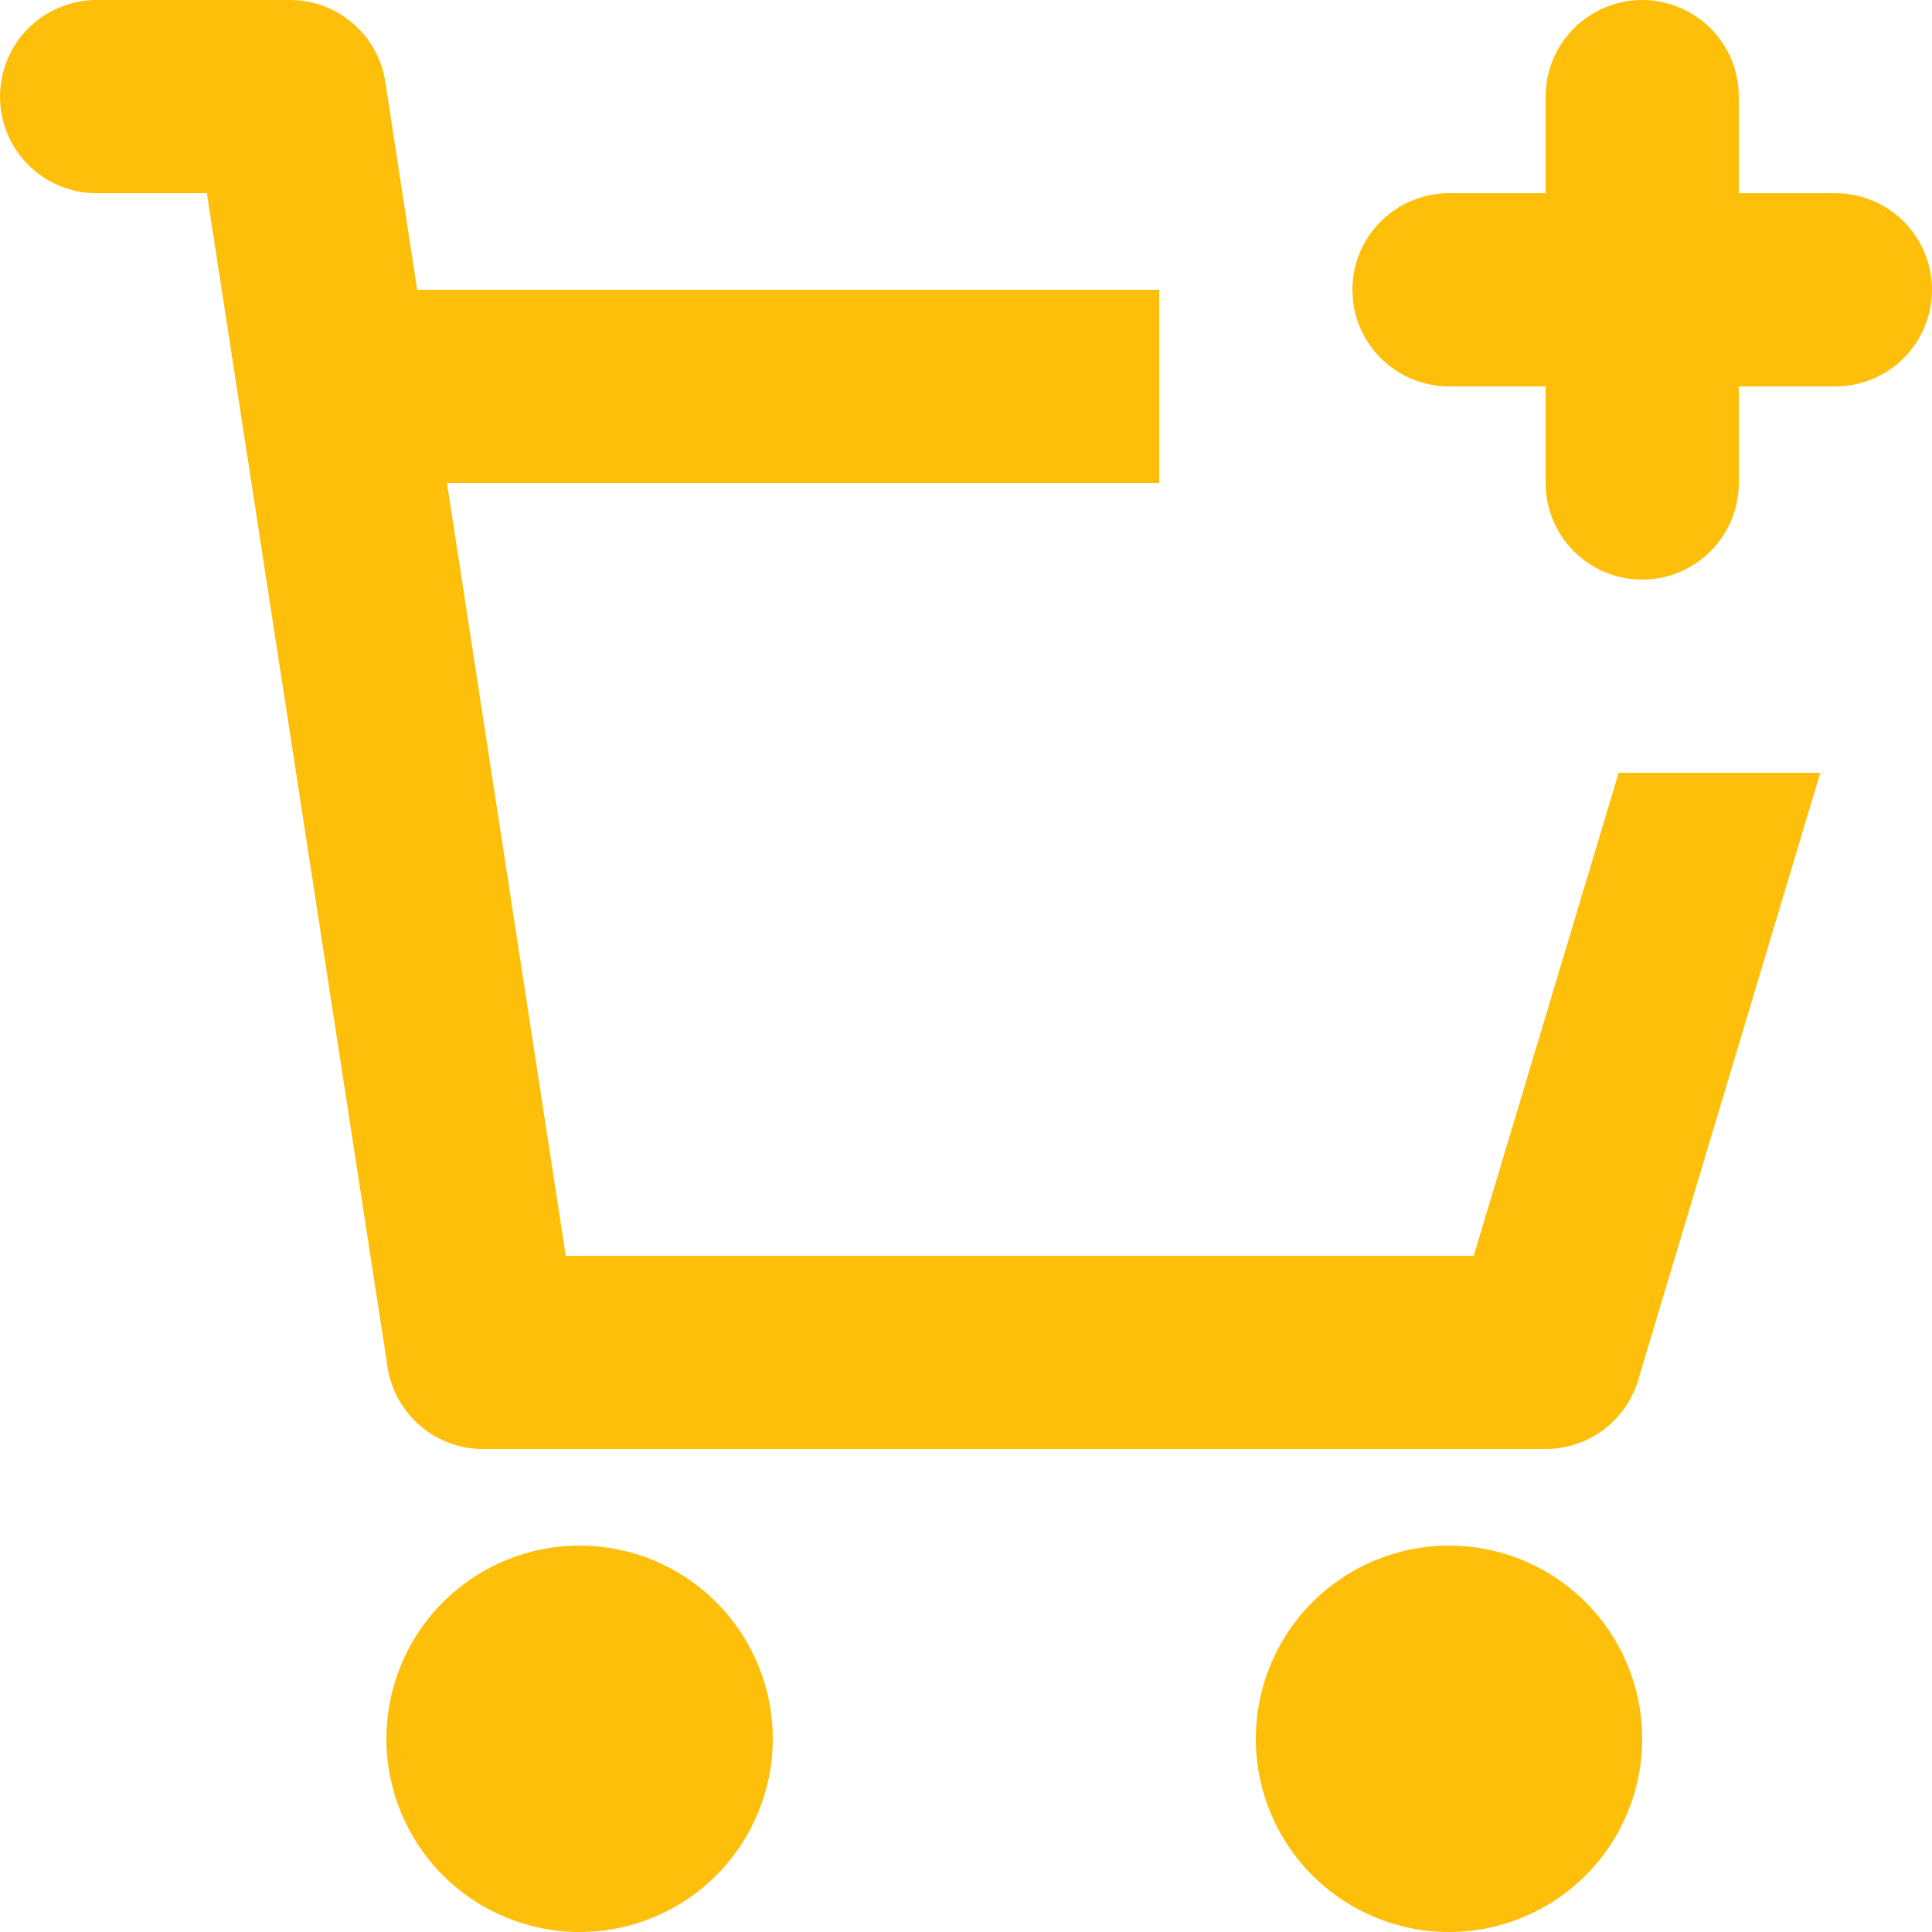 <?xml version="1.0" encoding="UTF-8"?>
<svg xmlns="http://www.w3.org/2000/svg" width="31" height="31" viewBox="0 0 31 31" fill="none">
  <path d="M6.215 21.911L3.319 3.1H1.55C1.139 3.1 0.745 2.937 0.454 2.646C0.163 2.356 0 1.961 0 1.55C0 1.139 0.163 0.745 0.454 0.454C0.745 0.164 1.139 0 1.55 0H4.627C5.001 -0.007 5.364 0.123 5.65 0.365C5.943 0.611 6.134 0.957 6.186 1.336L6.694 4.65H18.6V7.75H7.172L9.078 20.15H23.647L25.972 12.4H29.208L26.285 22.145C26.189 22.464 25.993 22.744 25.726 22.944C25.458 23.143 25.134 23.25 24.8 23.25H7.775C7.39 23.257 7.017 23.12 6.729 22.866C6.448 22.62 6.265 22.281 6.214 21.911H6.215ZM12.4 27.9C12.4 28.722 12.073 29.511 11.492 30.092C10.911 30.673 10.122 31 9.3 31C8.478 31 7.689 30.673 7.108 30.092C6.527 29.511 6.2 28.722 6.2 27.9C6.2 27.078 6.527 26.289 7.108 25.708C7.689 25.127 8.478 24.8 9.3 24.8C10.122 24.8 10.911 25.127 11.492 25.708C12.073 26.289 12.4 27.078 12.4 27.9ZM26.35 27.9C26.35 28.722 26.023 29.511 25.442 30.092C24.861 30.673 24.072 31 23.25 31C22.428 31 21.639 30.673 21.058 30.092C20.477 29.511 20.15 28.722 20.15 27.9C20.15 27.078 20.477 26.289 21.058 25.708C21.639 25.127 22.428 24.8 23.25 24.8C24.072 24.8 24.861 25.127 25.442 25.708C26.023 26.289 26.35 27.078 26.35 27.9ZM26.35 0C26.761 0 27.155 0.164 27.446 0.454C27.737 0.745 27.9 1.139 27.9 1.55V3.1H29.45C29.861 3.1 30.255 3.264 30.546 3.554C30.837 3.845 31 4.239 31 4.65C31 5.061 30.837 5.456 30.546 5.746C30.255 6.037 29.861 6.2 29.45 6.2H27.9V7.75C27.9 8.161 27.737 8.556 27.446 8.846C27.155 9.137 26.761 9.3 26.35 9.3C25.939 9.3 25.545 9.137 25.254 8.846C24.963 8.556 24.8 8.161 24.8 7.75V6.2H23.25C22.839 6.2 22.445 6.037 22.154 5.746C21.863 5.456 21.7 5.061 21.7 4.65C21.7 4.239 21.863 3.845 22.154 3.554C22.445 3.264 22.839 3.1 23.25 3.1H24.8V1.55C24.8 1.139 24.963 0.745 25.254 0.454C25.545 0.164 25.939 0 26.35 0Z" fill="#FDBF09"></path>
</svg>
